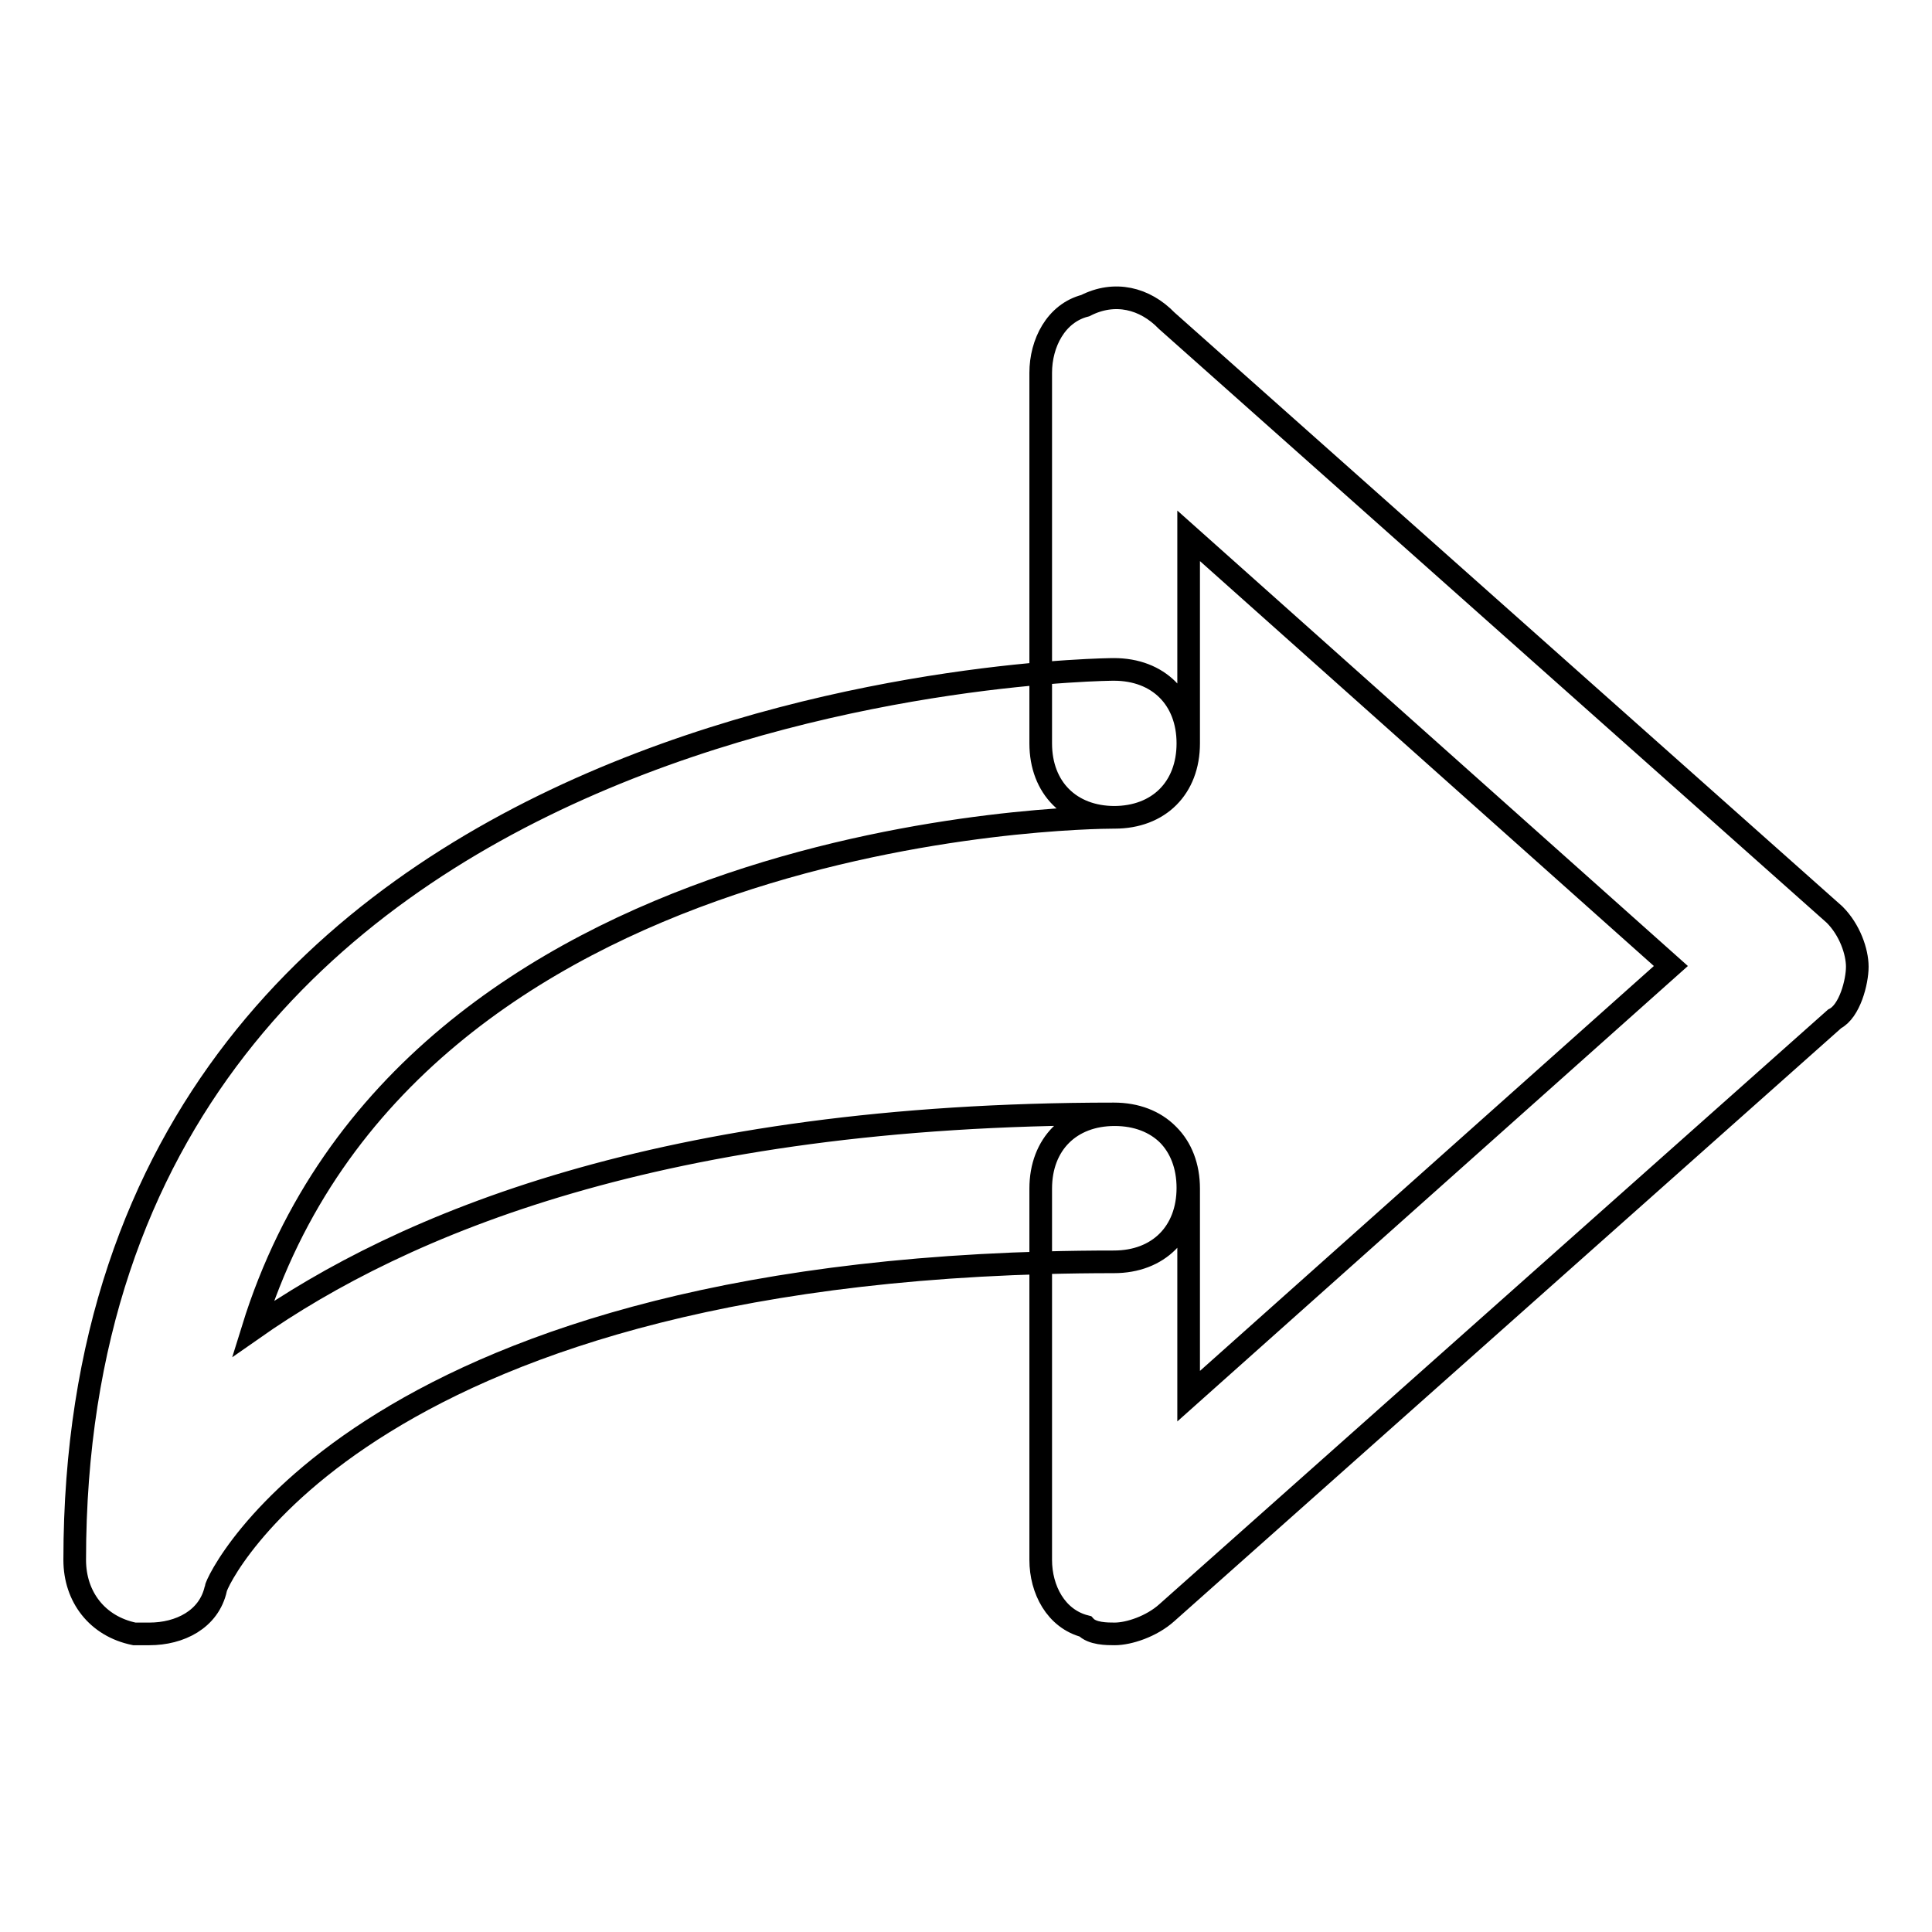 <?xml version="1.0" encoding="utf-8"?>
<!-- Svg Vector Icons : http://www.onlinewebfonts.com/icon -->
<!DOCTYPE svg PUBLIC "-//W3C//DTD SVG 1.1//EN" "http://www.w3.org/Graphics/SVG/1.1/DTD/svg11.dtd">
<svg version="1.1" xmlns="http://www.w3.org/2000/svg" xmlns:xlink="http://www.w3.org/1999/xlink" x="0px" y="0px" viewBox="0 0 256 256" enable-background="new 0 0 256 256" xml:space="preserve">
<g> <path stroke-width="3" fill-opacity="0" stroke="#000000"  d="M147.7,216.5c-1,0-3,0-3.9-1c-3.9-1-5.9-4.9-5.9-8.8v-49.2c0-5.9,3.9-9.8,9.8-9.8c5.9,0,9.8,3.9,9.8,9.8 v27.5l63.9-57l-63.9-57v27.5c0,5.9-3.9,9.8-9.8,9.8c-5.9,0-9.8-3.9-9.8-9.8V49.4c0-3.9,2-7.9,5.9-8.9c3.9-2,7.9-1,10.8,2l88.5,78.7 c2,2,3,4.9,3,6.9s-1,5.9-3,6.9l-88.5,78.7C152.6,215.5,149.6,216.5,147.7,216.5z M19.8,216.5c-1,0-1,0-2,0c-4.9-1-7.9-4.9-7.9-9.8 c0-117,136.7-118,137.7-118c5.9,0,9.8,3.9,9.8,9.8s-3.9,9.8-9.8,9.8c-3.9,0-93.4,1-114.1,67.8c19.7-13.8,54.1-28.5,114.1-28.5 c5.9,0,9.8,3.9,9.8,9.8c0,5.9-3.9,9.8-9.8,9.8c-99.3,0-119,42.3-119,43.3C27.7,214.6,23.8,216.5,19.8,216.5z"/></g>
</svg>